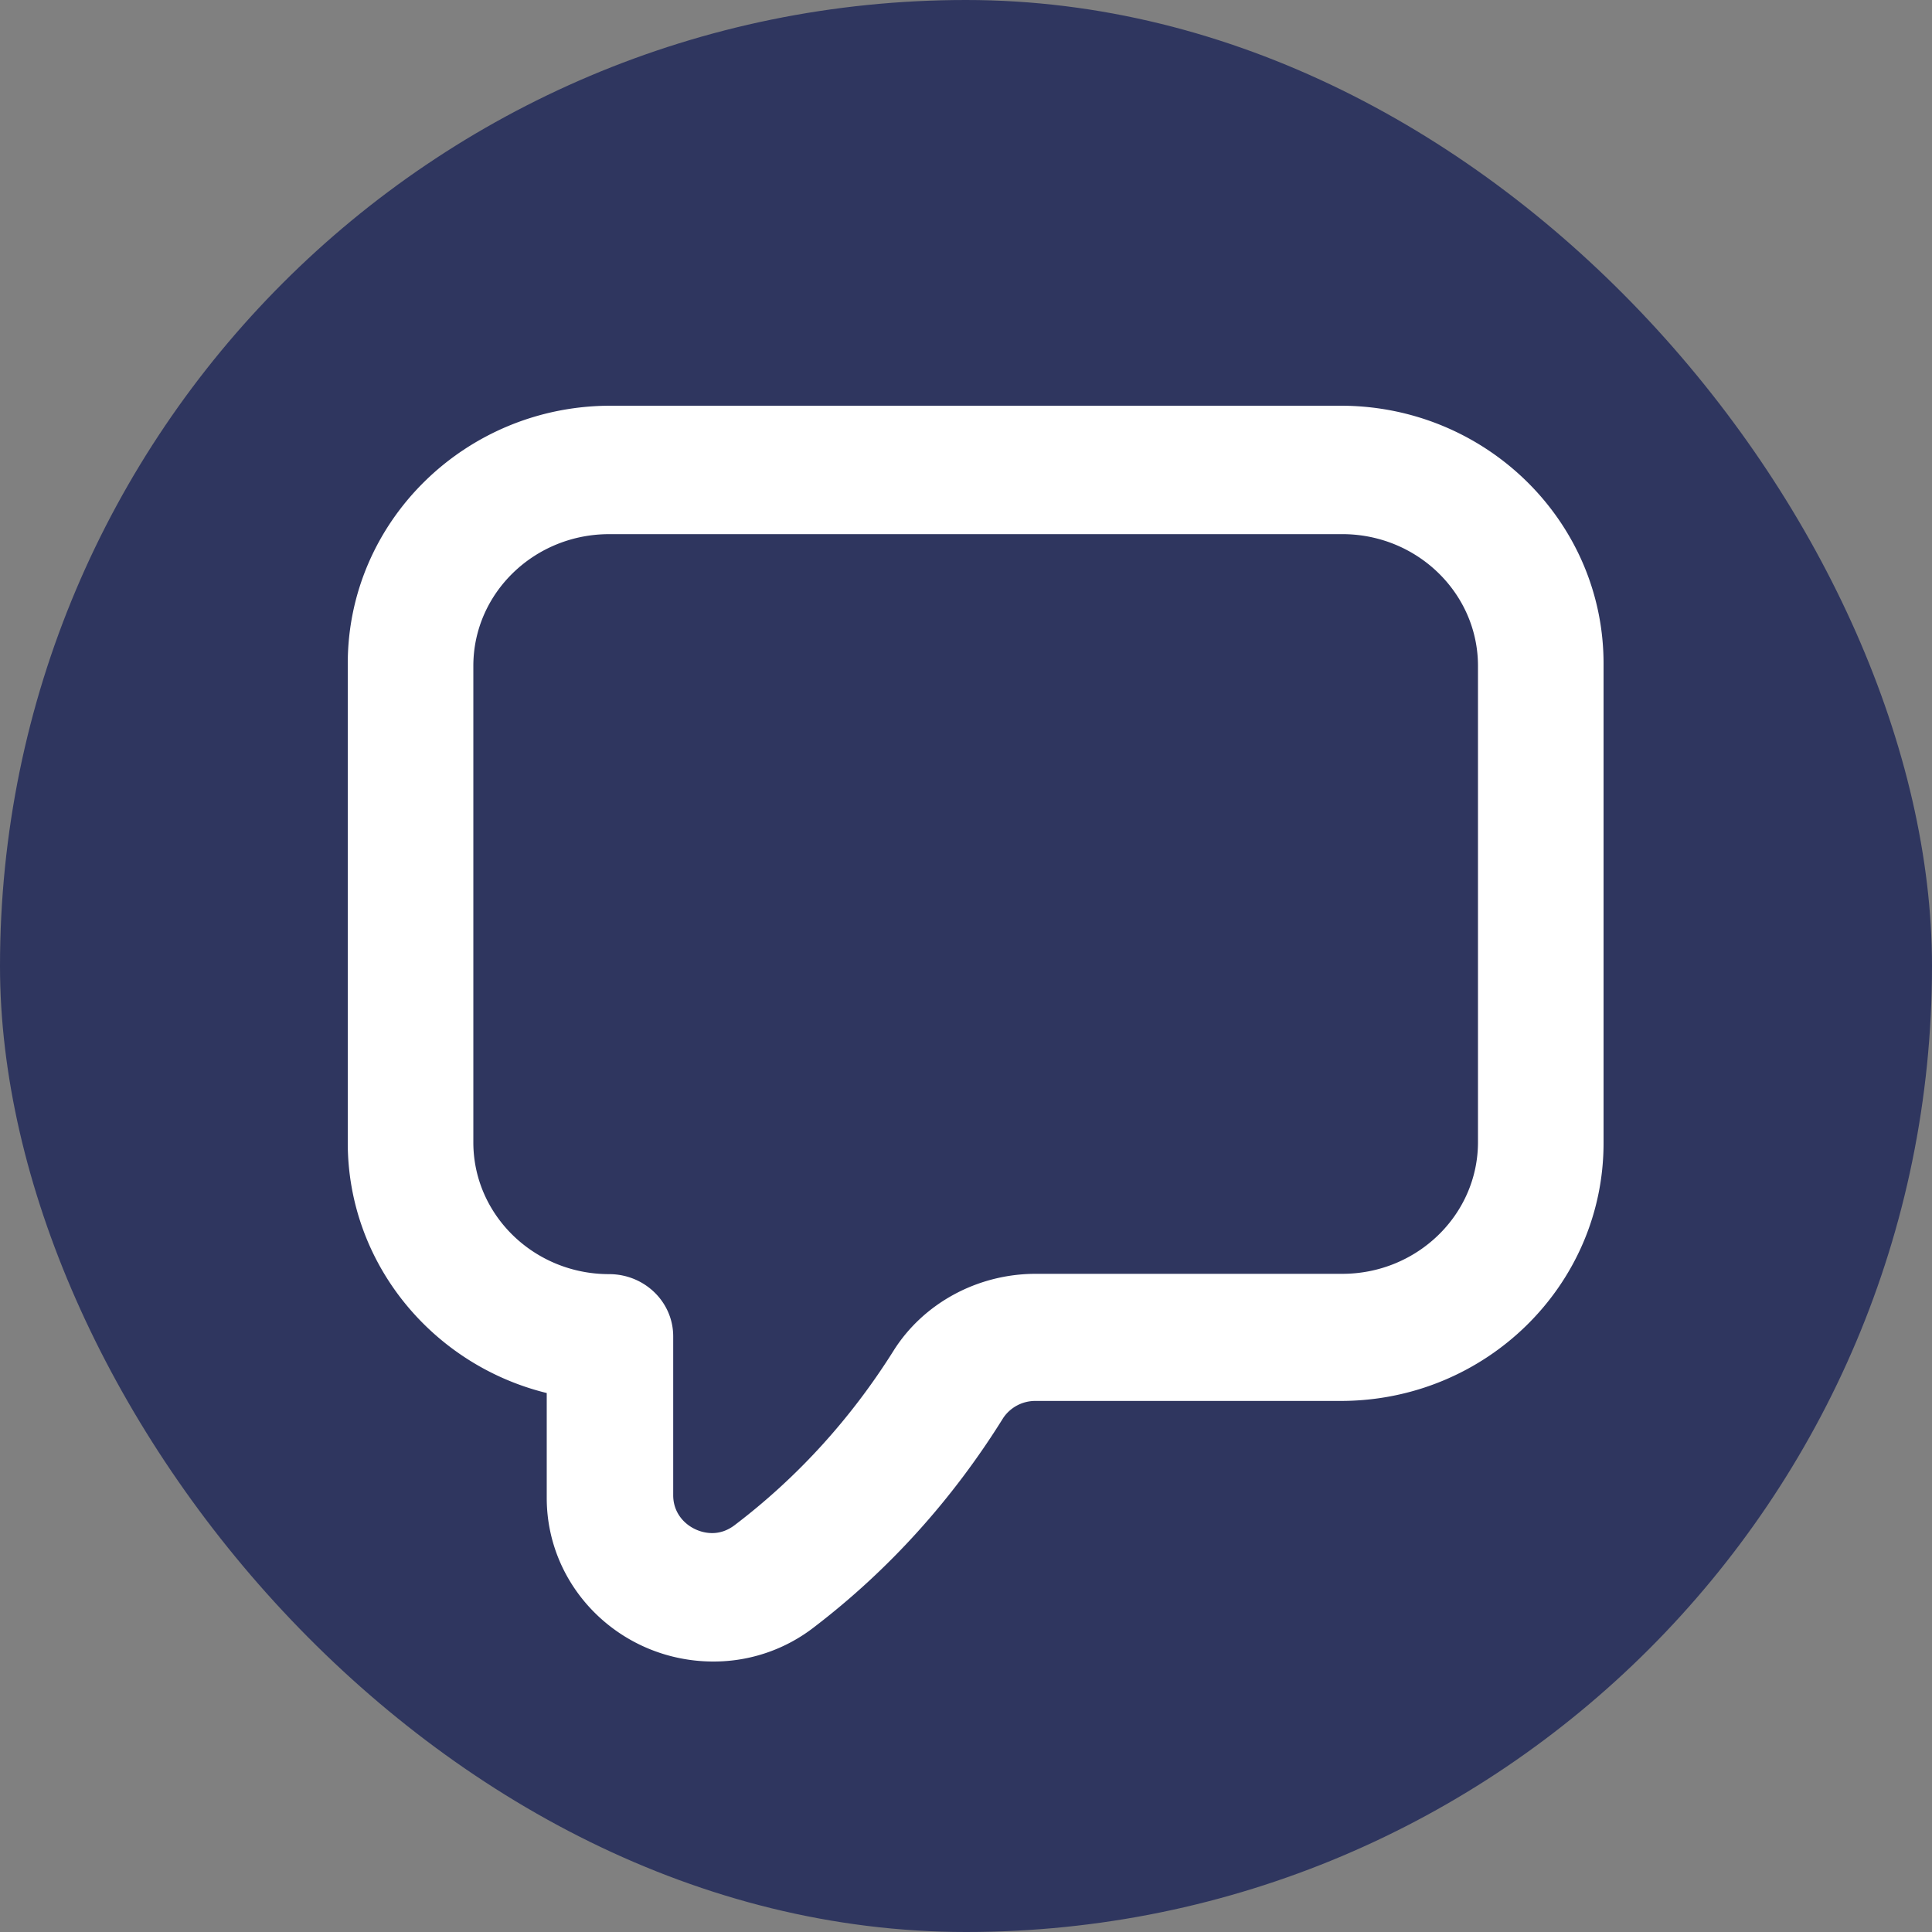 <svg xmlns="http://www.w3.org/2000/svg" viewBox="0 0 100 100">
  <rect x="0" y="0" width="100" height="100" fill="#808080" stroke="none"/>
  <rect fill="#2f365f" width="100" height="100" rx="50"/>
  <path fill="#ffffff" d="M36.929 86c-4.764 0-8.63-3.793-8.63-8.467v-5.43C22.395 70.655 18 65.398 18 59.15V34.346C18 26.981 24.096 21 31.603 21h37.794C76.904 21 83 26.98 83 34.346v24.82c0 7.366-6.096 13.346-13.603 13.346h-15.8a2 2 0 00-1.67.881c-2.614 4.203-5.902 7.854-9.769 10.813A8.473 8.473 0 0136.928 86zm-5.403-58.352c-3.868 0-7.026 3.05-7.026 6.819V59.13c0 3.754 3.142 6.819 7.026 6.819 1.836 0 3.319 1.439 3.319 3.222v8.226c0 1.205 1.048 1.955 2.014 1.955.42 0 .806-.14 1.16-.406 3.255-2.471 6.027-5.521 8.235-9.04 1.547-2.455 4.35-3.973 7.348-3.973h15.872c3.868 0 7.026-3.05 7.026-6.818V34.467c0-3.754-3.142-6.82-7.026-6.82H31.525z" />
</svg>
